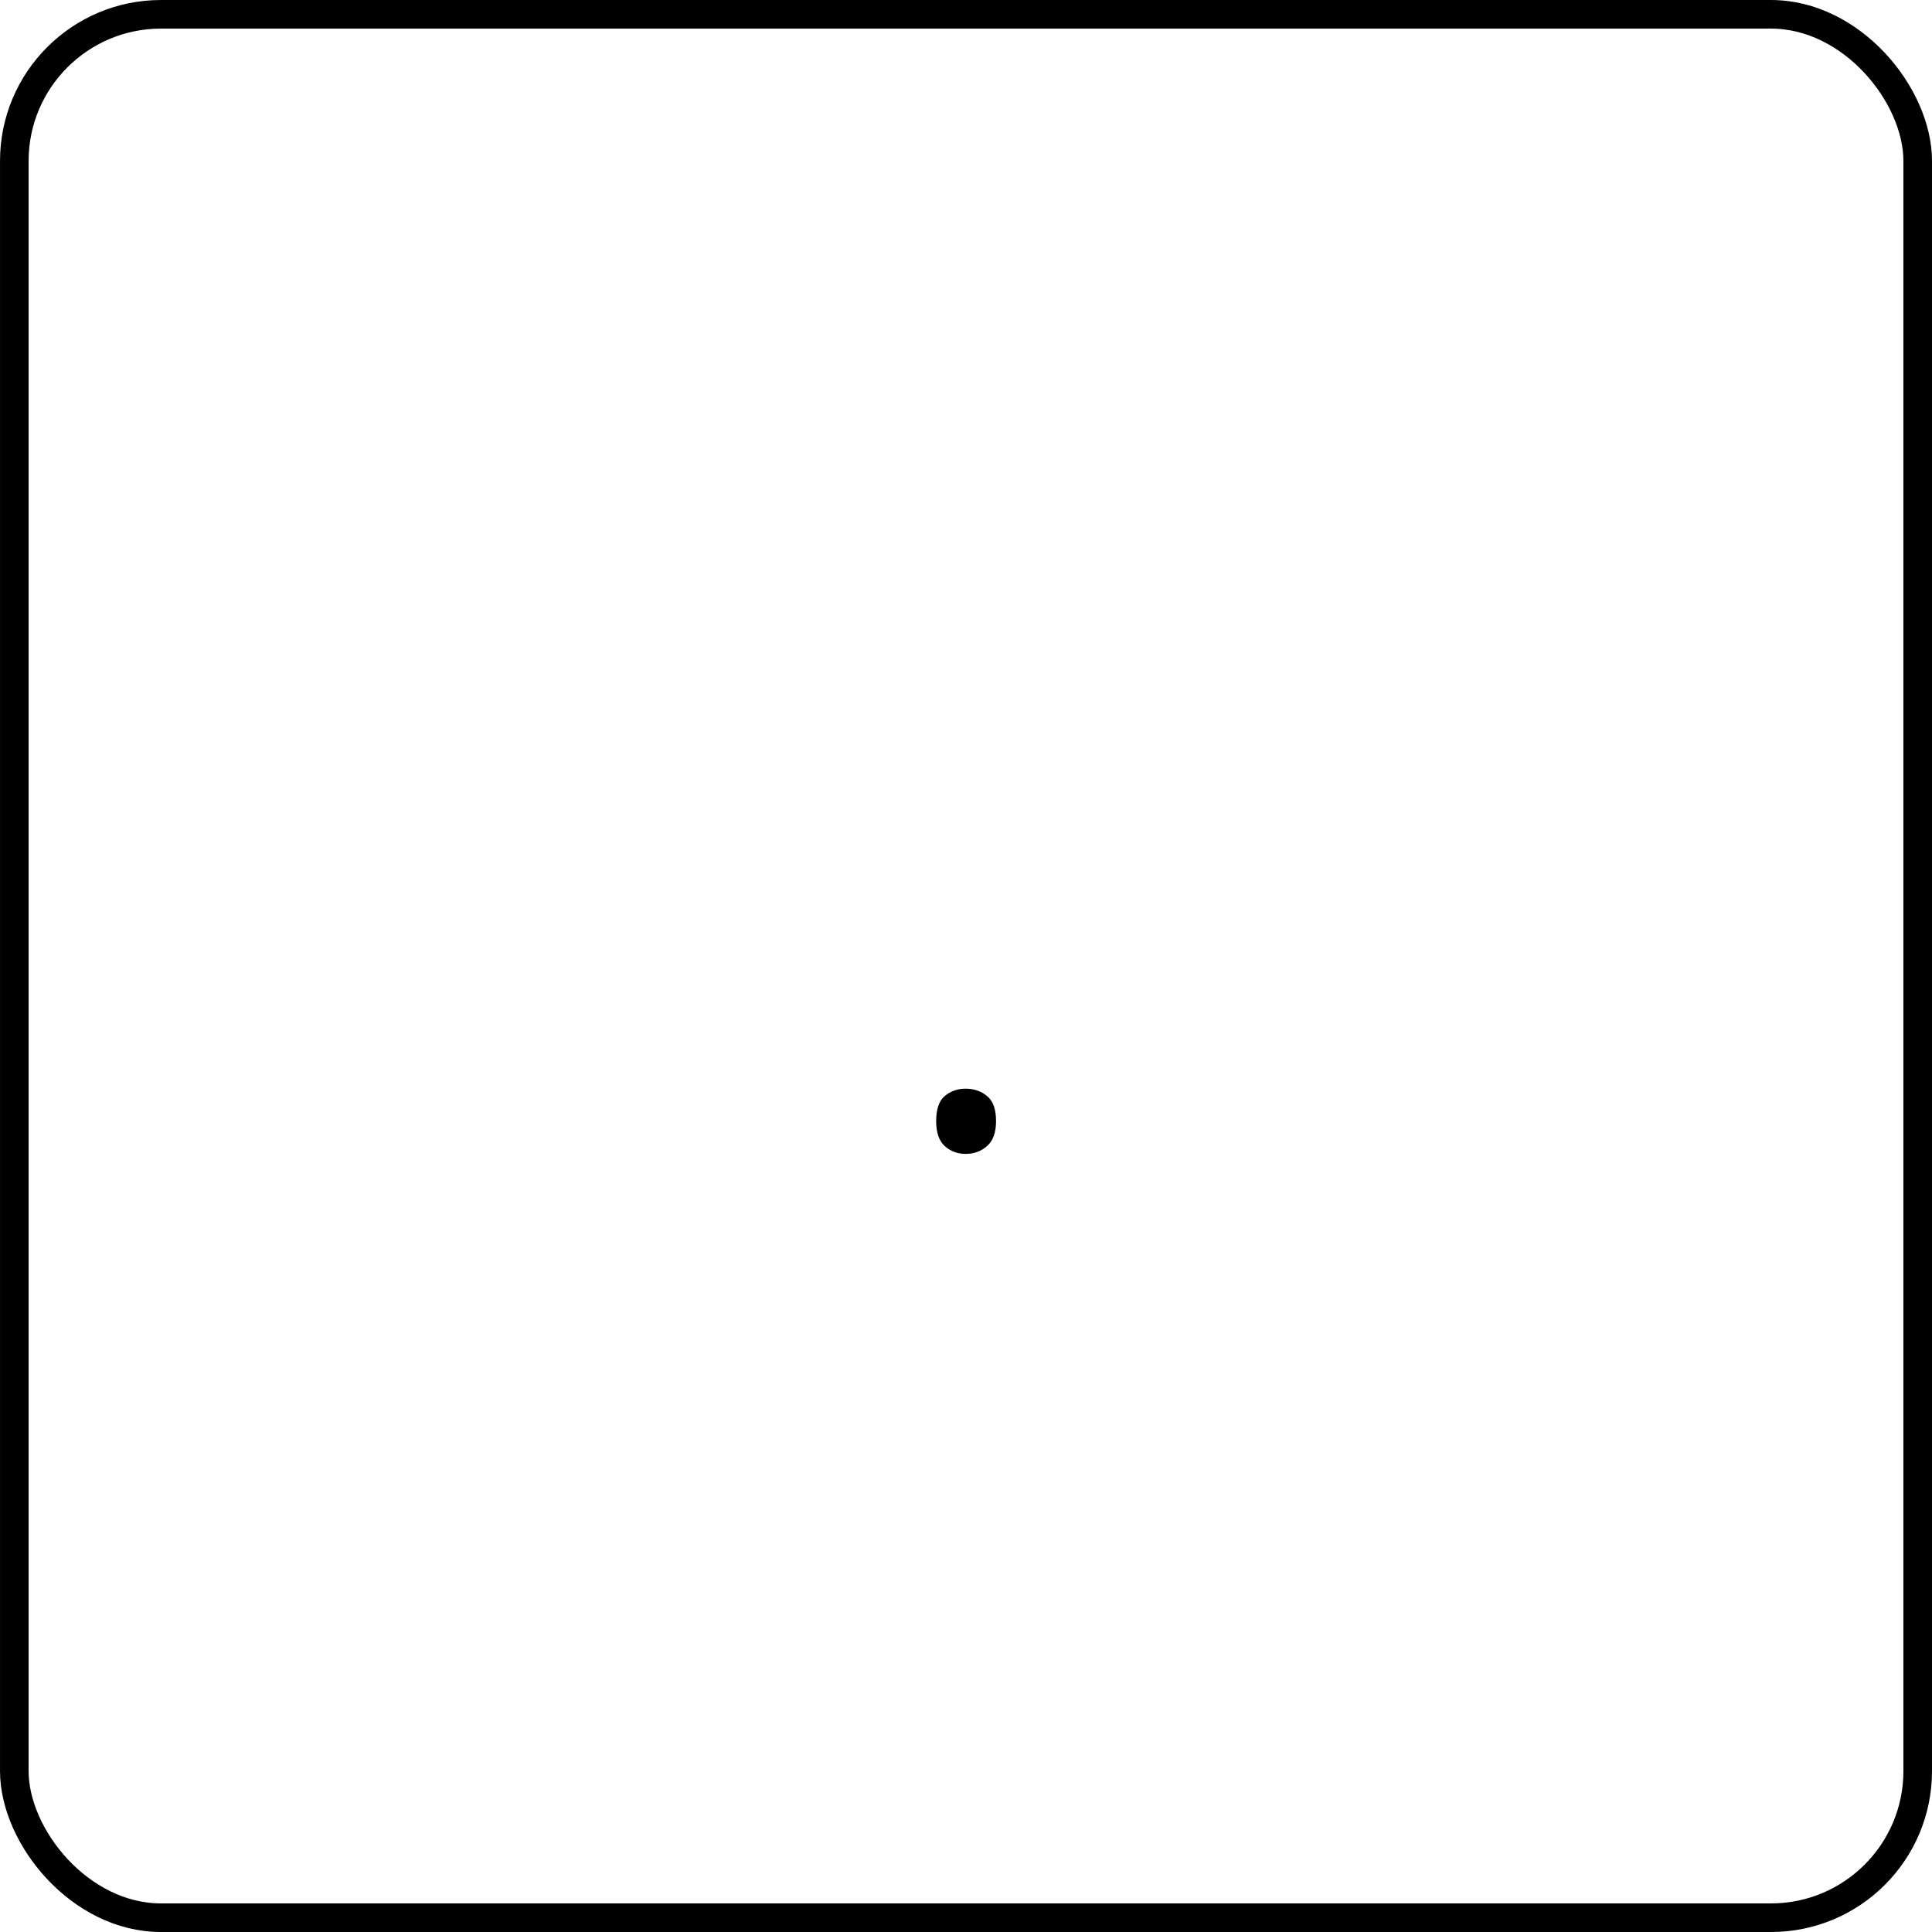 <svg width="96" height="96" viewBox="0 0 96 96" fill="none" xmlns="http://www.w3.org/2000/svg">
<rect x="0.711" y="0.711" width="94.579" height="94.579" rx="7.289" stroke="black" stroke-width="1.421"/>
<path d="M46.517 55.704C46.517 55.112 46.661 54.696 46.949 54.456C47.237 54.216 47.581 54.096 47.981 54.096C48.397 54.096 48.749 54.216 49.037 54.456C49.341 54.696 49.493 55.112 49.493 55.704C49.493 56.28 49.341 56.696 49.037 56.952C48.749 57.208 48.397 57.336 47.981 57.336C47.581 57.336 47.237 57.208 46.949 56.952C46.661 56.696 46.517 56.28 46.517 55.704Z" fill="black"/>
</svg>

